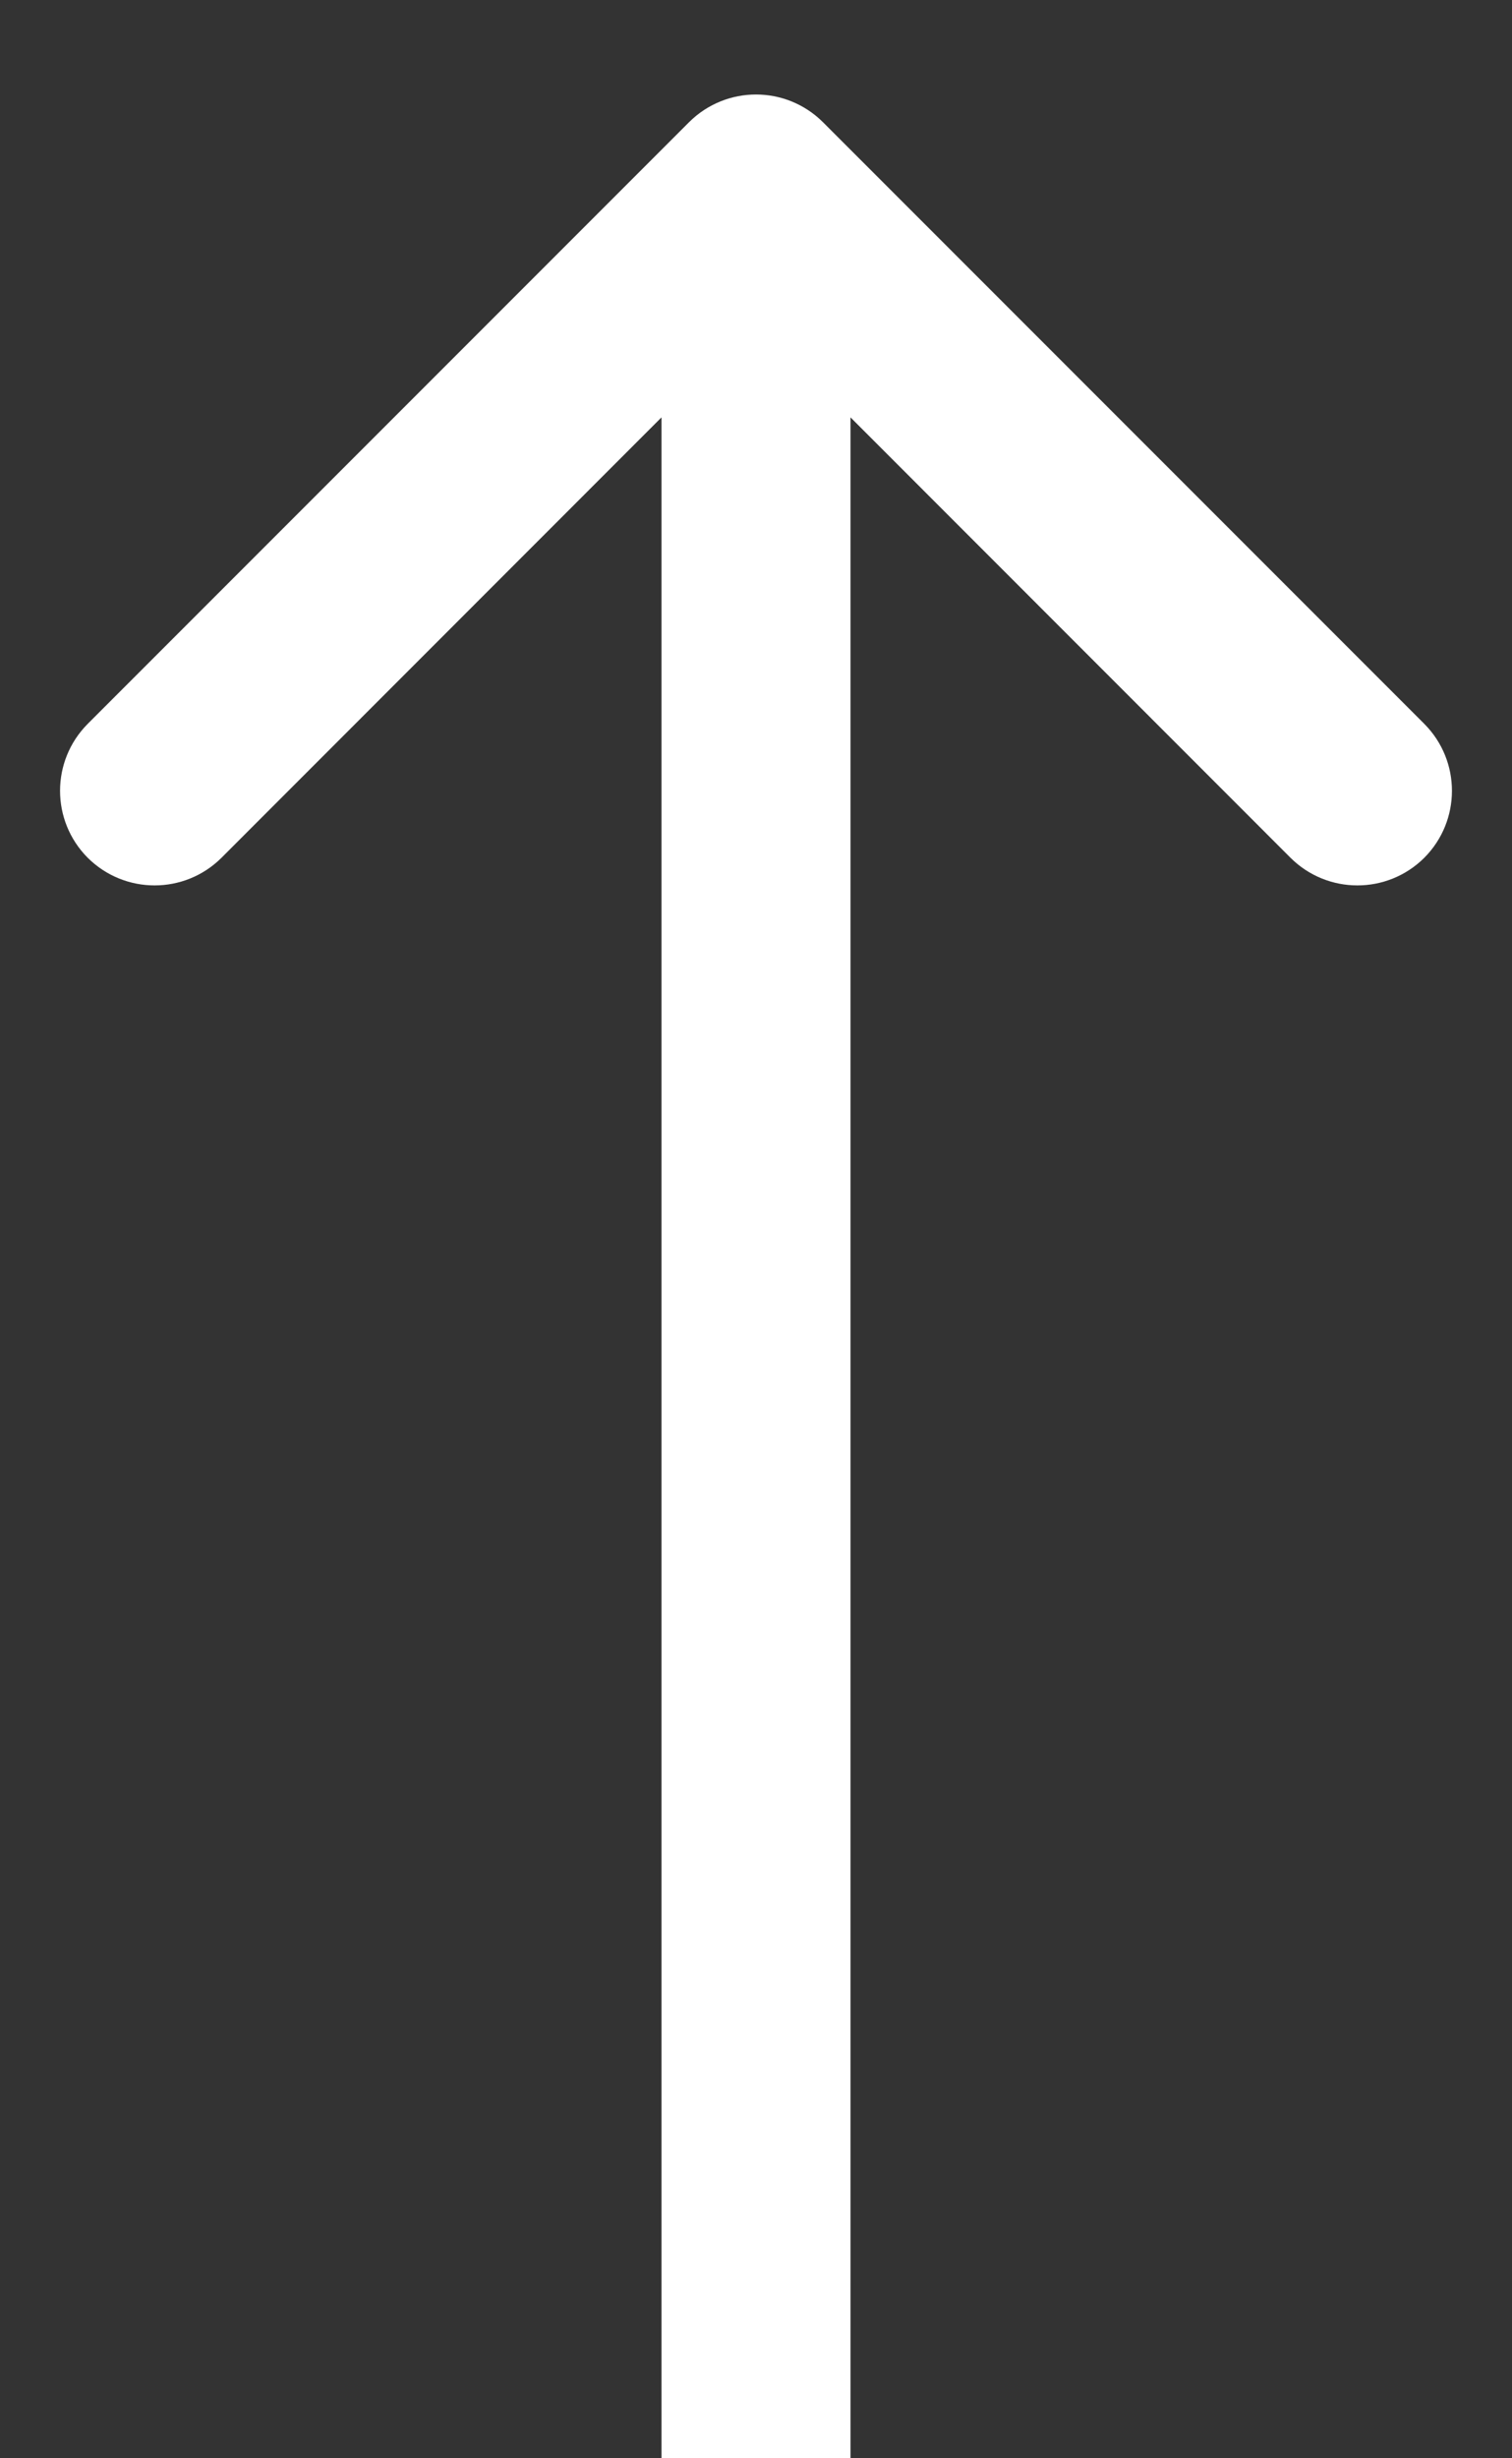 <svg width="8" height="13" viewBox="0 0 8 13" fill="none" xmlns="http://www.w3.org/2000/svg">
	<rect x="0" y="0" width="8" height="13" fill="#333333" stroke="none"/>
	<path d="M4.354 0.646C4.158 0.451 3.842 0.451 3.646 0.646L0.464 3.828C0.269 4.024 0.269 4.34 0.464 4.536C0.66 4.731 0.976 4.731 1.172 4.536L4 1.707L6.828 4.536C7.024 4.731 7.34 4.731 7.536 4.536C7.731 4.34 7.731 4.024 7.536 3.828L4.354 0.646ZM4.5 13L4.5 1L3.5 1L3.5 13L4.5 13Z" fill="white"/>
</svg>